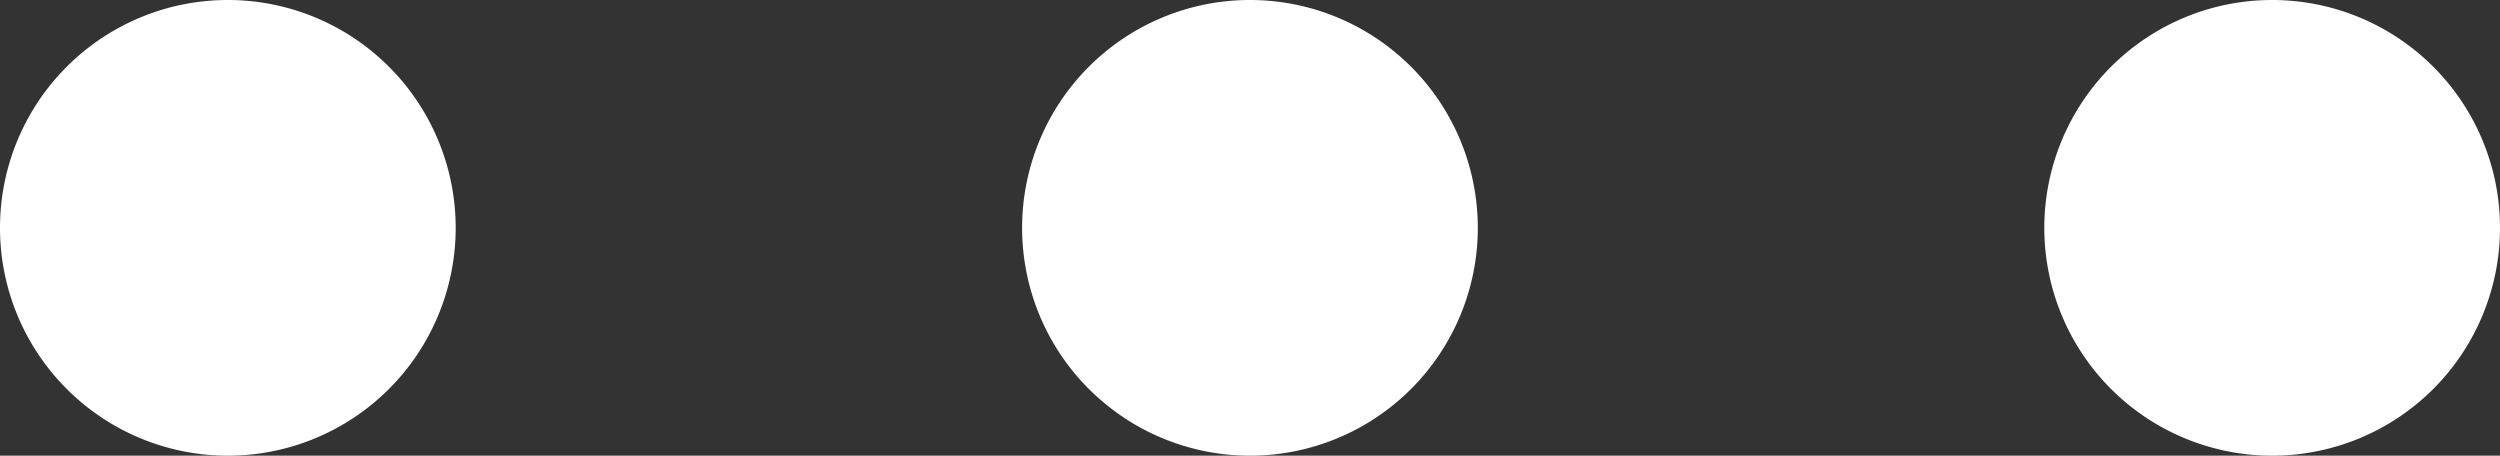 <svg xmlns="http://www.w3.org/2000/svg" width="30.547" height="5.568" viewBox="0 0 30.547 5.568">
  <rect x="0" y="0" width="30.547" height="5.568" fill="#333333" stroke="none"/>
  <g id="Group_5310" data-name="Group 5310" transform="translate(1 1)">
    <path id="Path_17839" data-name="Path 17839" d="M20.068,18.284A1.784,1.784,0,1,1,18.284,16.5,1.784,1.784,0,0,1,20.068,18.284Z" transform="translate(-4.011 -16.5)" fill="#fff" stroke="#fff" stroke-linecap="round" stroke-linejoin="round" stroke-width="2"/>
    <path id="Path_17840" data-name="Path 17840" d="M30.568,18.284A1.784,1.784,0,1,1,28.784,16.5,1.784,1.784,0,0,1,30.568,18.284Z" transform="translate(-2.021 -16.5)" fill="#fff" stroke="#fff" stroke-linecap="round" stroke-linejoin="round" stroke-width="2"/>
    <path id="Path_17841" data-name="Path 17841" d="M9.568,18.284A1.784,1.784,0,1,1,7.784,16.5,1.784,1.784,0,0,1,9.568,18.284Z" transform="translate(-6 -16.5)" fill="#fff" stroke="#fff" stroke-linecap="round" stroke-linejoin="round" stroke-width="2"/>
  </g>
</svg>
